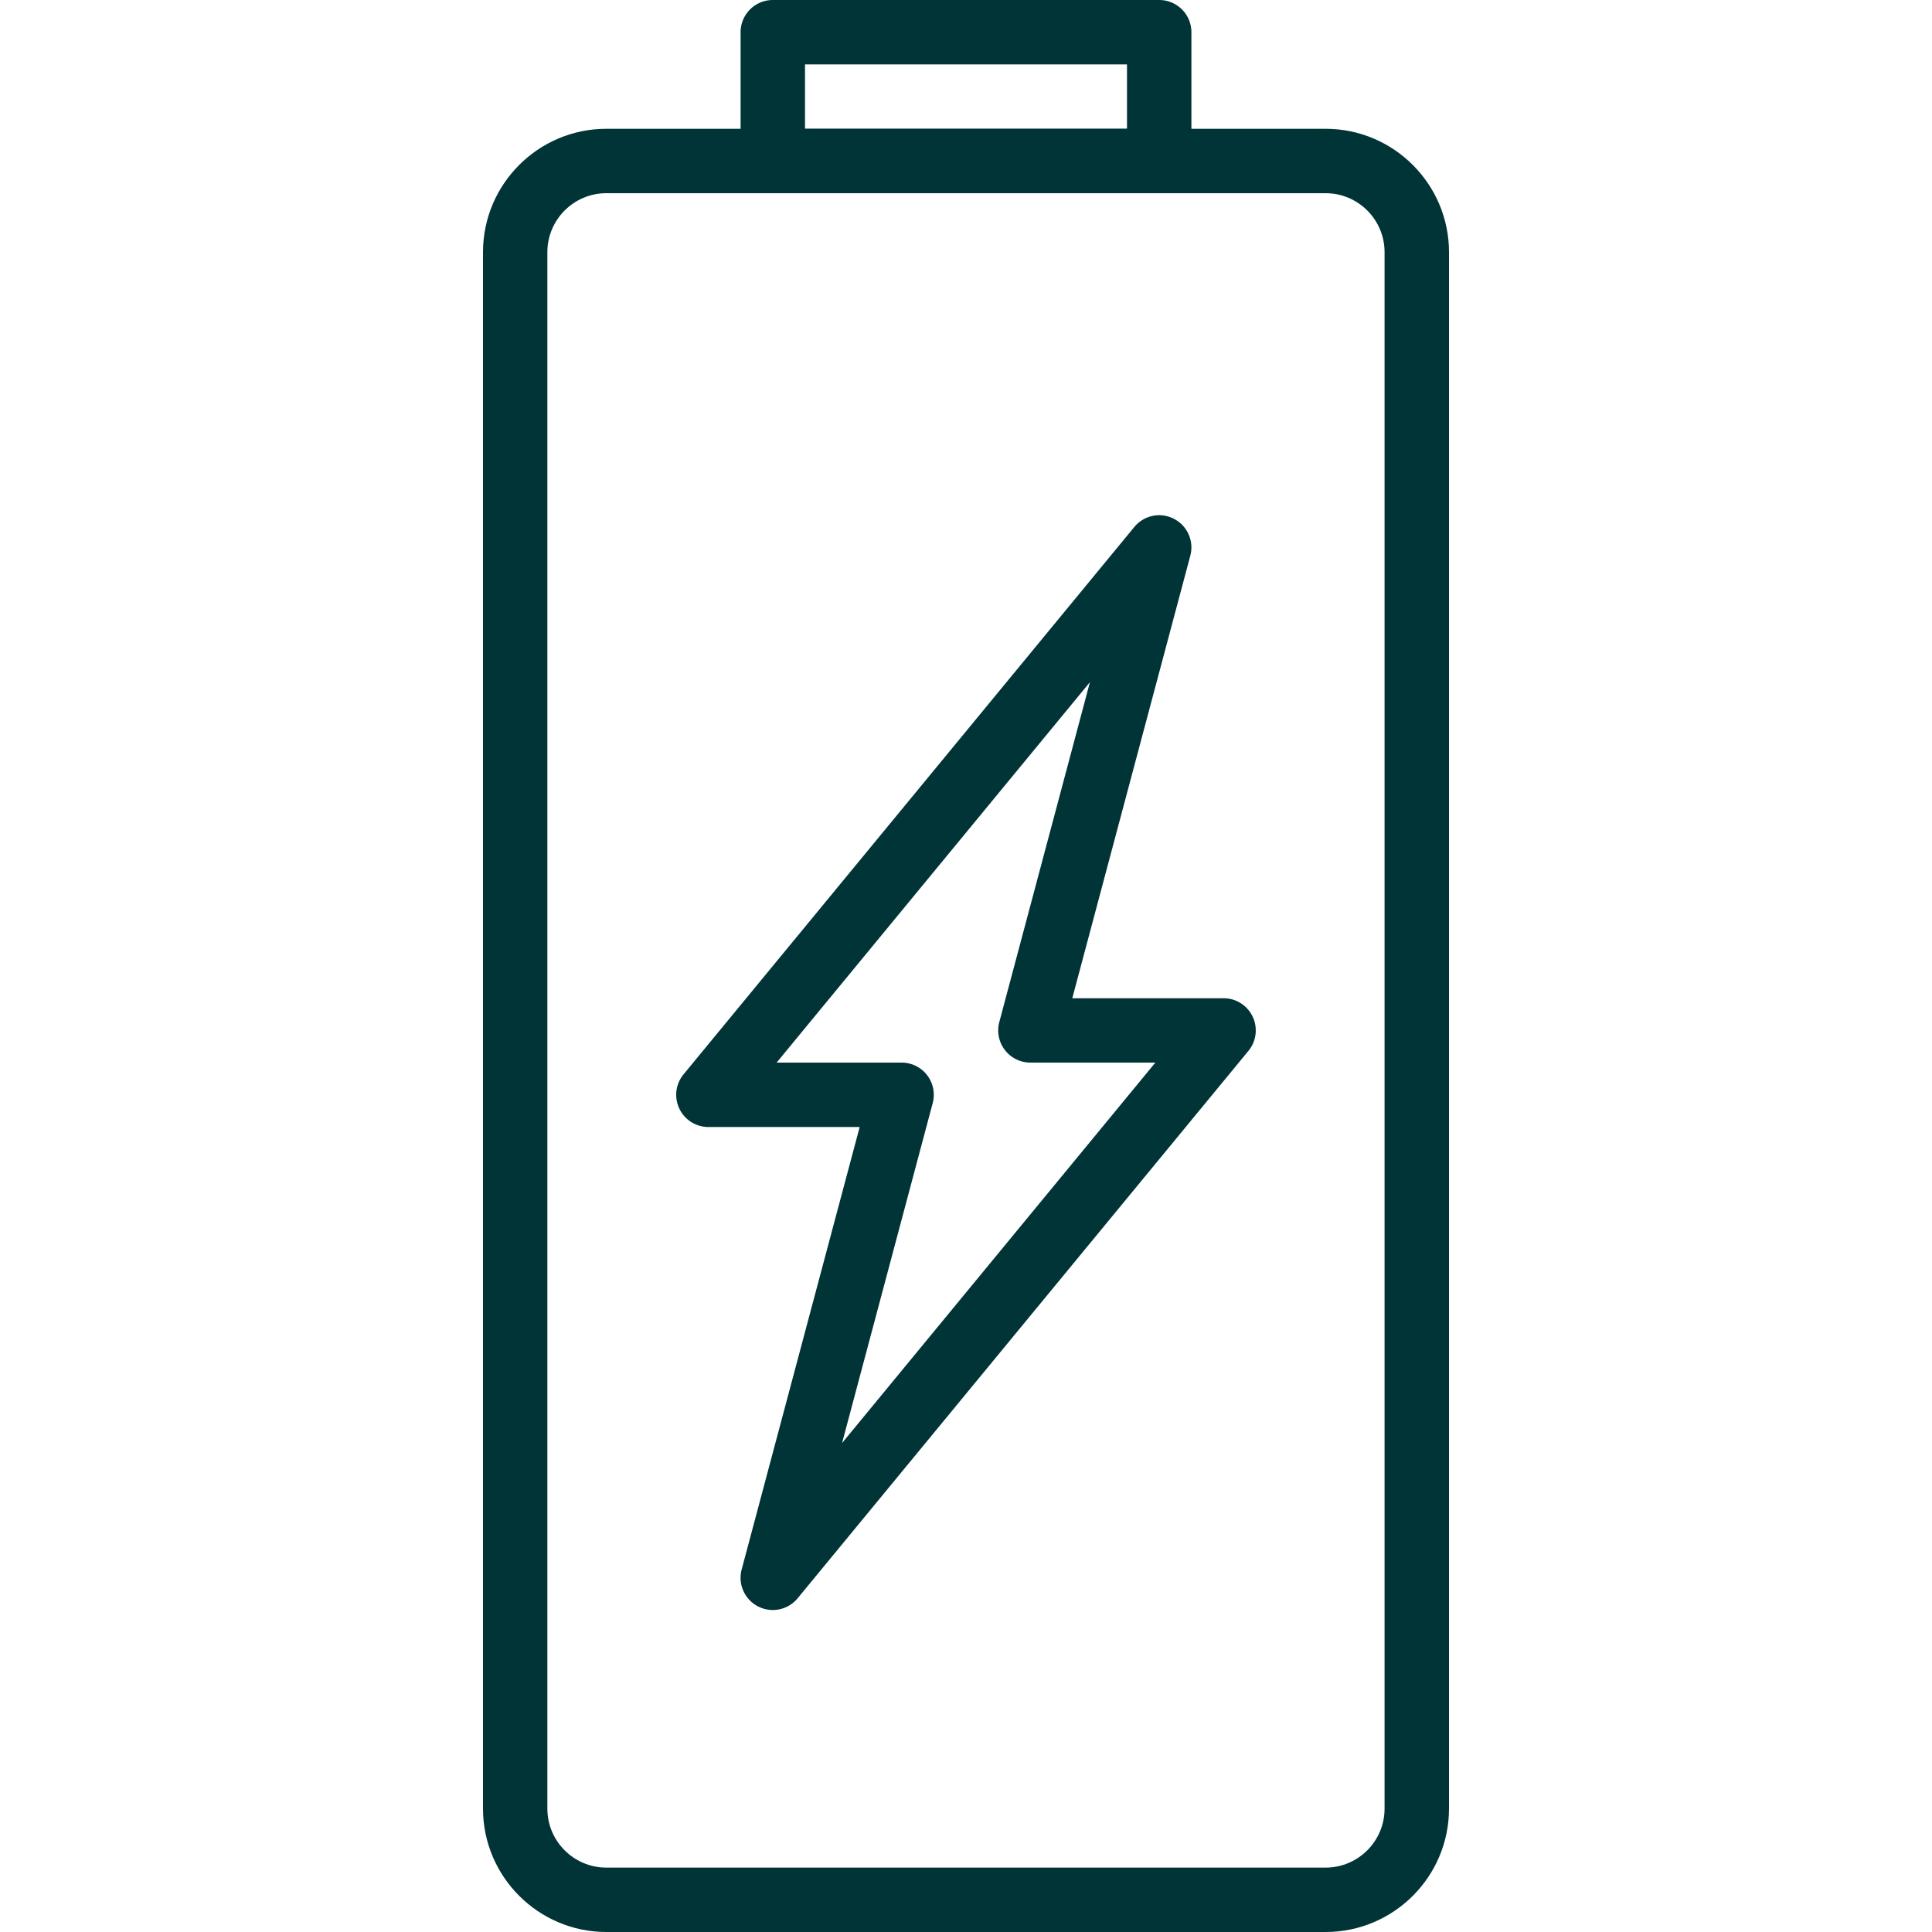 <svg xmlns="http://www.w3.org/2000/svg" version="1.1" xmlns:xlink="http://www.w3.org/1999/xlink" width="512" height="512" x="0" y="0" viewBox="0 0 512 512" style="enable-background:new 0 0 512 512" xml:space="preserve" class=""><g><path d="M331.972 269.431a8.525 8.525 0 0 0-7.714-4.89h-40.09l31.275-117.265a8.536 8.536 0 0 0-4.344-9.788 8.521 8.521 0 0 0-10.487 2.159L181.146 284.715a8.526 8.526 0 0 0-1.126 9.062 8.525 8.525 0 0 0 7.714 4.89h40.09l-31.275 117.265a8.536 8.536 0 0 0 4.344 9.788 8.48 8.48 0 0 0 3.9.947 8.512 8.512 0 0 0 6.588-3.106l119.467-145.067a8.531 8.531 0 0 0 1.124-9.063zm-108.817 112.99 24.021-90.086a8.545 8.545 0 0 0-1.476-7.398 8.537 8.537 0 0 0-6.767-3.336h-33.118l83.029-100.821-24.021 90.086a8.545 8.545 0 0 0 1.476 7.398 8.538 8.538 0 0 0 6.767 3.337h33.118l-83.029 100.82zM307.2 0H204.8a8.536 8.536 0 0 0-8.533 8.533v34.133a8.536 8.536 0 0 0 8.533 8.533h102.4a8.536 8.536 0 0 0 8.533-8.533V8.533A8.536 8.536 0 0 0 307.2 0zm-8.533 34.133h-85.333V17.067h85.333v17.066z" fill="#003437" opacity="1" data-original="#000000" class=""></path><path d="M351.309 34.133H160.691C142.66 34.133 128 48.802 128 66.825v412.484C128 497.331 142.677 512 160.691 512h190.618C369.331 512 384 497.331 384 479.309V66.825c0-18.023-14.669-32.692-32.691-32.692zm15.616 445.176c0 8.619-7.006 15.625-15.625 15.625H160.683c-8.619 0-15.625-7.006-15.625-15.625V66.825c0-8.619 7.014-15.625 15.625-15.625H351.3c8.619 0 15.625 7.006 15.625 15.625v412.484z" fill="#003437" opacity="1" data-original="#000000" class=""></path></g></svg>